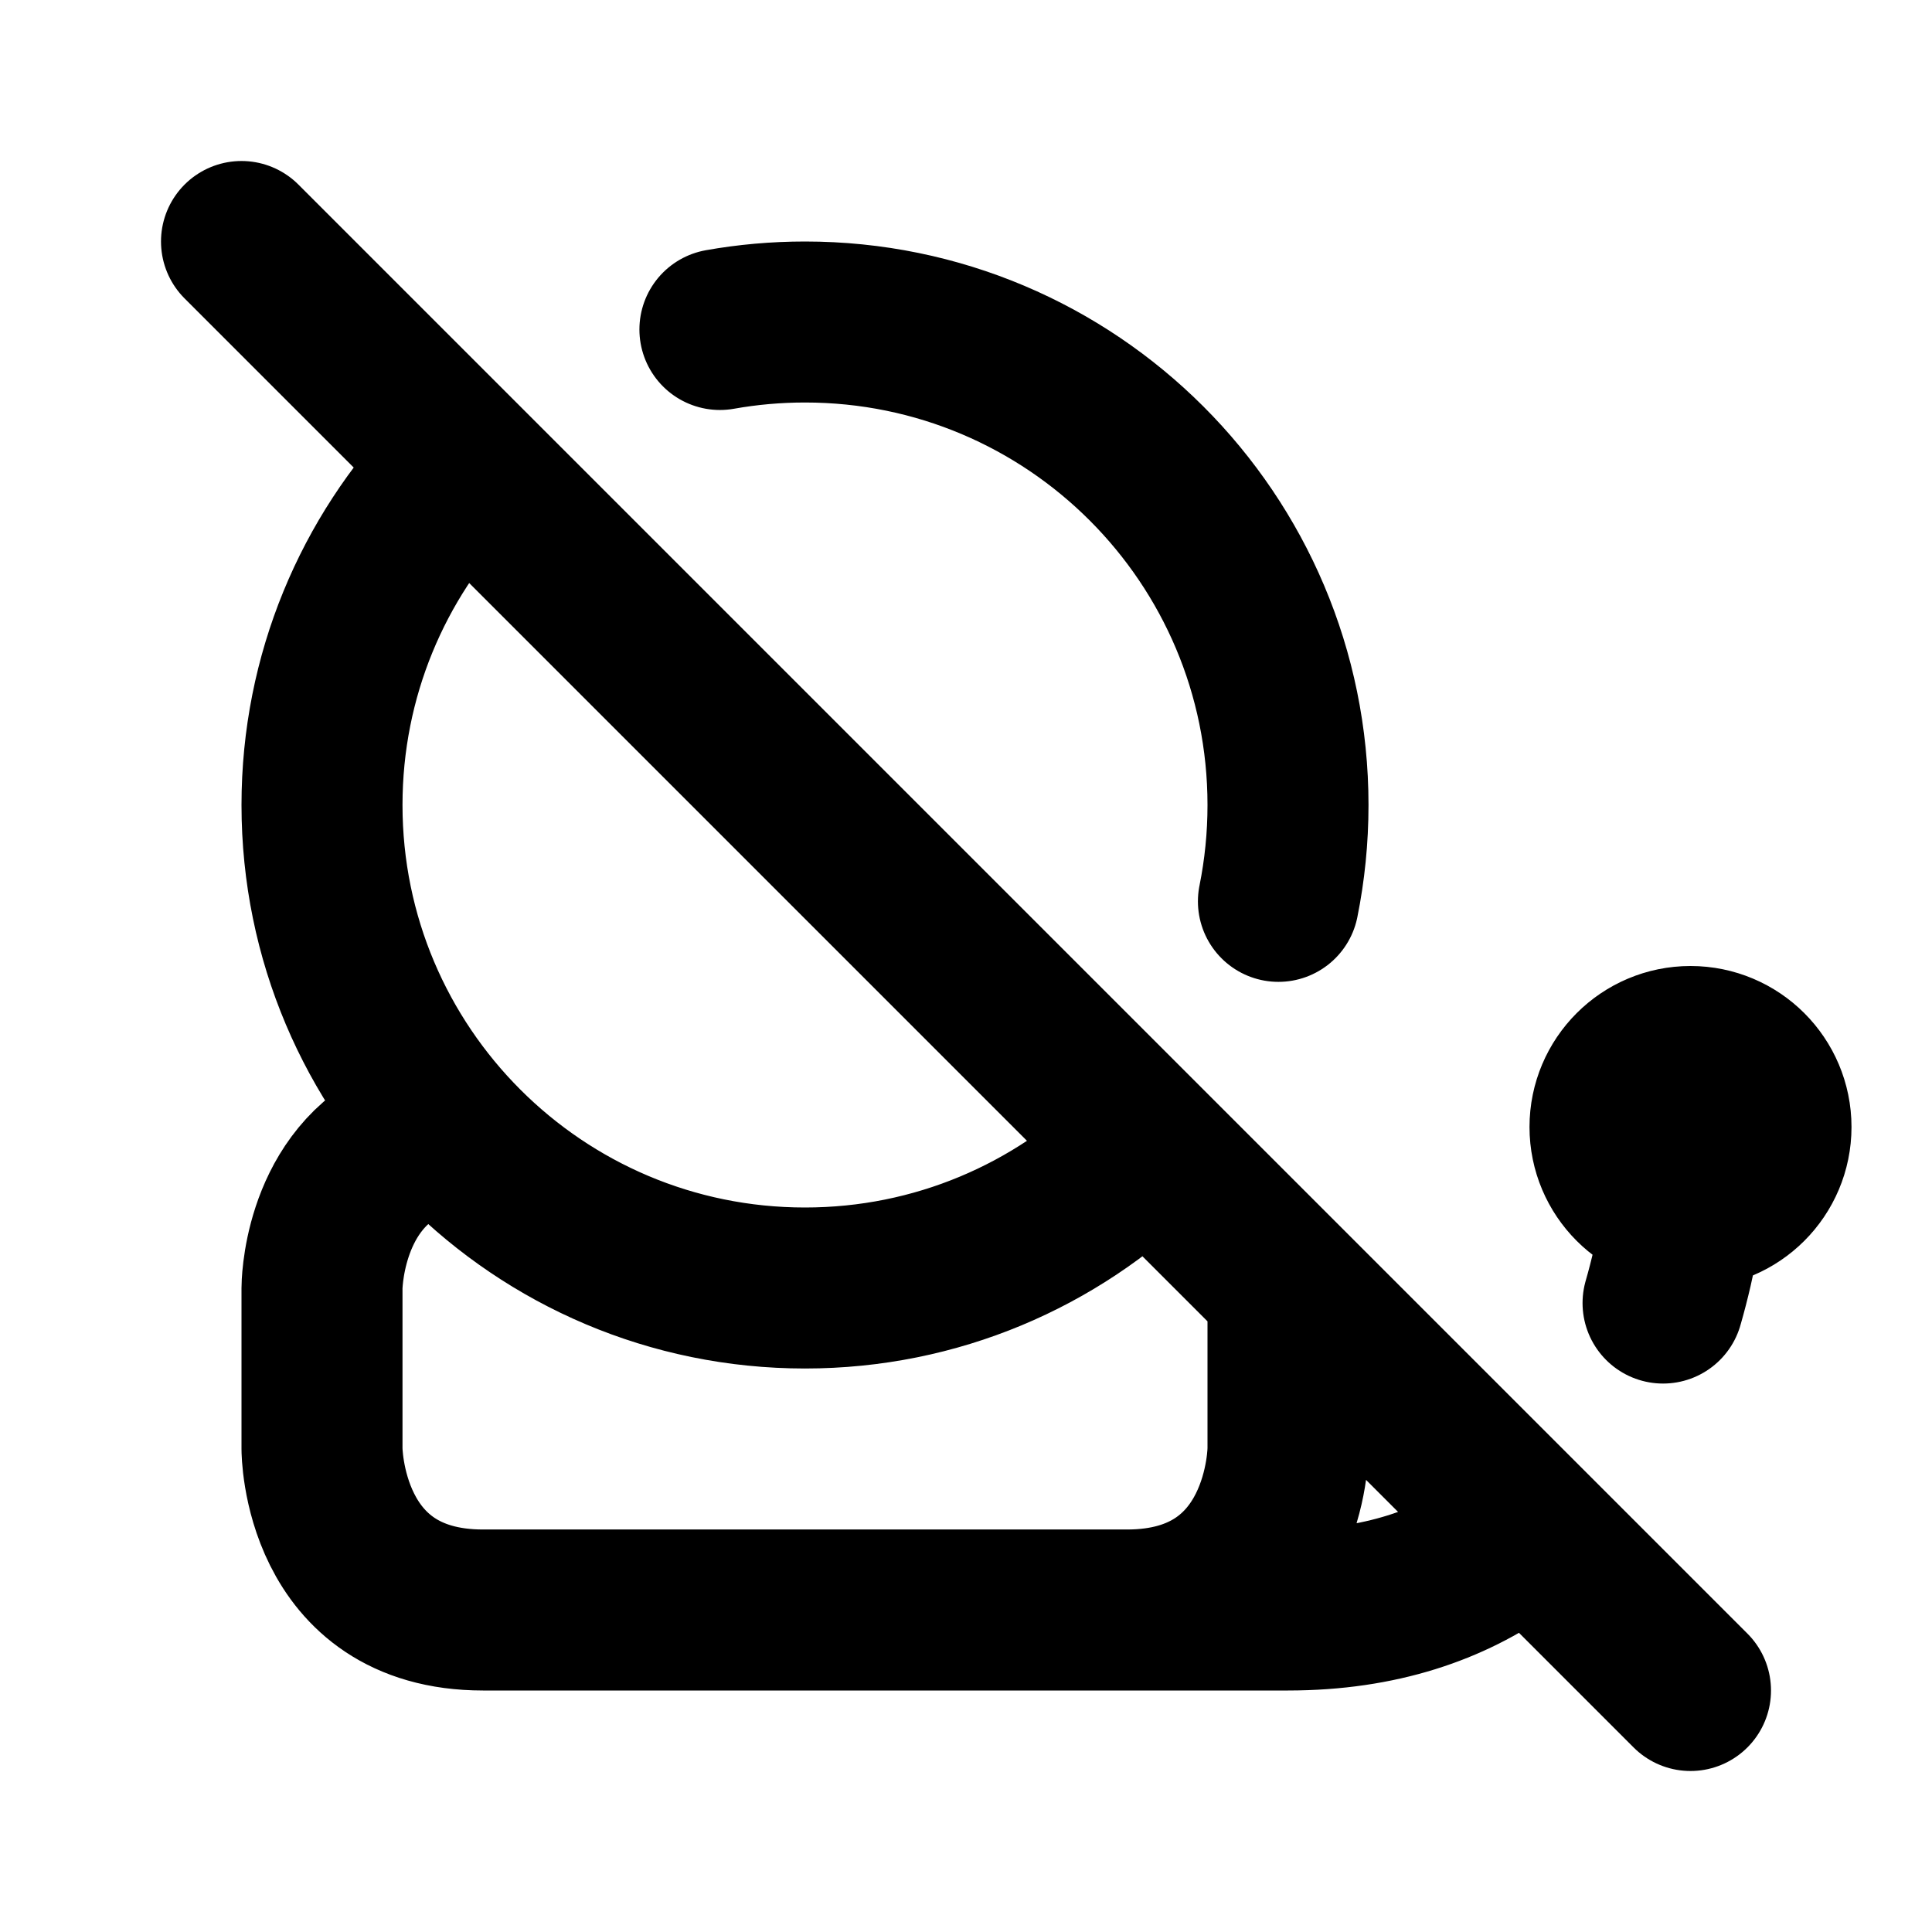 <svg xmlns="http://www.w3.org/2000/svg" viewBox="0 0 24 24" width="1em" height="1em">
<path fill="none" stroke="currentColor" stroke-linecap="round" stroke-linejoin="round" stroke-width="2" d="M3 3L21 21M8.943 4.093C9.286 4.032 9.639 4 10 4C13.314 4 16 6.686 16 10C16 10.41 15.959 10.81 15.881 11.197M14.197 14.288C13.114 15.347 11.633 16 10 16C6.686 16 4 13.314 4 10C4 8.39 4.634 6.929 5.666 5.851M5.007 14.217C4 14.734 4 16 4 16L4 18C4 18 4 20 6 20L14 20C16 20 16 18 16 18L16 16M20.659 16.187C21 15.002 21 14 21 14M14 20L16 20C17.148 20 18.033 19.683 18.715 19.196M20 14C20 13.448 20.448 13 21 13C21.552 13 22 13.448 22 14C22 14.552 21.552 15 21 15C20.448 15 20 14.552 20 14Z"/>
</svg>